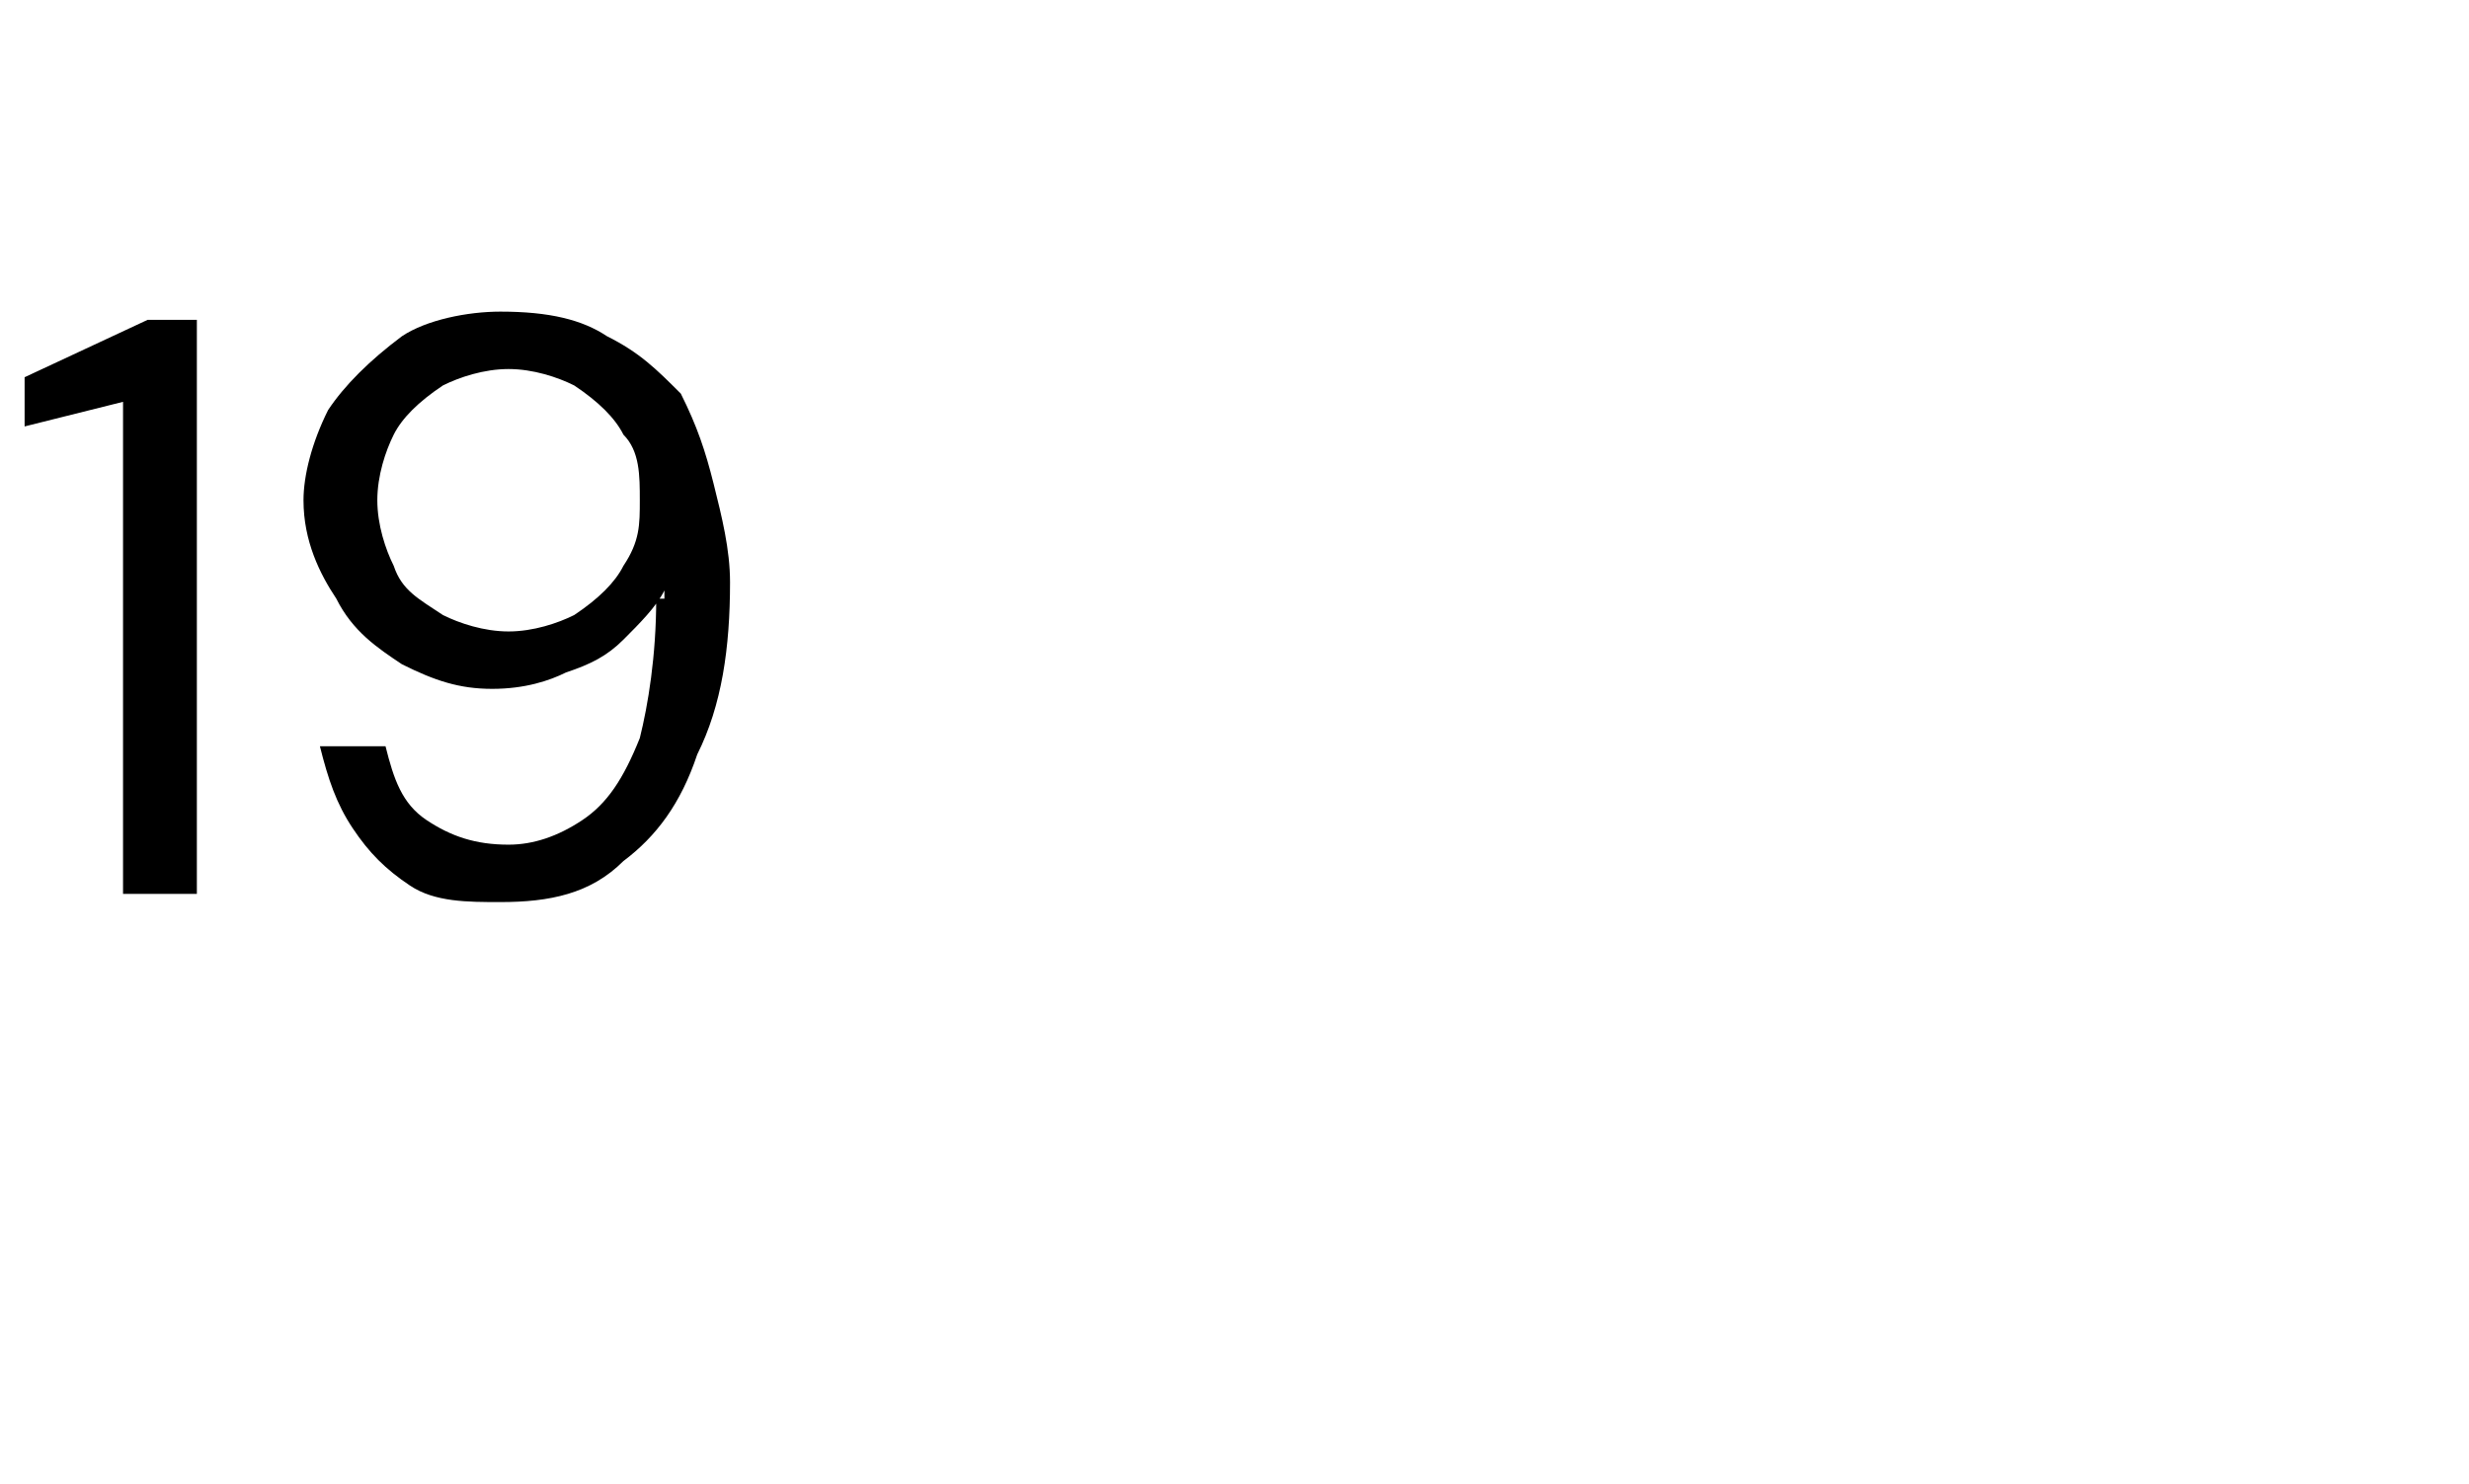 <?xml version="1.0" standalone="no"?><!DOCTYPE svg PUBLIC "-//W3C//DTD SVG 1.1//EN" "http://www.w3.org/Graphics/SVG/1.1/DTD/svg11.dtd"><svg xmlns="http://www.w3.org/2000/svg" version="1.1" width="30.1px" height="18.1px" viewBox="0 -1 30.1 18.1" style="top:-1px">  <desc>19</desc>  <defs/>  <g id="Polygon61767">    <path d="M 1.5 9.9 L 1.5 3.9 L 0.3 4.2 L 0.3 3.6 L 1.8 2.9 L 2.4 2.9 L 2.4 9.9 L 1.5 9.9 Z M 6.1 10 C 5.7 10 5.3 10 5 9.8 C 4.7 9.6 4.5 9.4 4.3 9.1 C 4.1 8.8 4 8.5 3.9 8.1 C 3.9 8.1 4.7 8.1 4.7 8.1 C 4.8 8.5 4.9 8.8 5.2 9 C 5.5 9.2 5.8 9.3 6.2 9.3 C 6.5 9.3 6.8 9.2 7.1 9 C 7.4 8.8 7.6 8.5 7.8 8 C 7.9 7.6 8 7 8 6.3 C 8.1 6.3 8.1 6.3 8.1 6.3 C 8.1 6.3 8.1 6.2 8.1 6.2 C 8 6.4 7.8 6.6 7.6 6.8 C 7.4 7 7.2 7.1 6.9 7.2 C 6.7 7.3 6.4 7.4 6 7.4 C 5.6 7.4 5.3 7.3 4.9 7.1 C 4.6 6.9 4.3 6.7 4.1 6.3 C 3.9 6 3.7 5.6 3.7 5.1 C 3.7 4.8 3.8 4.4 4 4 C 4.2 3.7 4.5 3.4 4.9 3.1 C 5.2 2.9 5.7 2.8 6.1 2.8 C 6.7 2.8 7.1 2.9 7.4 3.1 C 7.8 3.3 8 3.5 8.3 3.8 C 8.5 4.2 8.6 4.5 8.7 4.9 C 8.8 5.3 8.9 5.7 8.9 6.1 C 8.9 6.9 8.8 7.6 8.5 8.2 C 8.3 8.8 8 9.2 7.6 9.5 C 7.2 9.9 6.7 10 6.1 10 Z M 6.2 6.7 C 6.5 6.7 6.8 6.6 7 6.5 C 7.3 6.3 7.5 6.1 7.6 5.9 C 7.8 5.6 7.8 5.4 7.8 5.1 C 7.8 4.8 7.8 4.5 7.6 4.3 C 7.5 4.1 7.3 3.9 7 3.7 C 6.8 3.6 6.5 3.5 6.2 3.5 C 5.9 3.5 5.6 3.6 5.4 3.7 C 5.1 3.9 4.9 4.1 4.8 4.3 C 4.7 4.5 4.6 4.8 4.6 5.1 C 4.6 5.4 4.7 5.7 4.8 5.9 C 4.9 6.2 5.1 6.3 5.4 6.5 C 5.6 6.6 5.9 6.7 6.2 6.7 Z " stroke="none" fill="#000"/>  </g></svg>